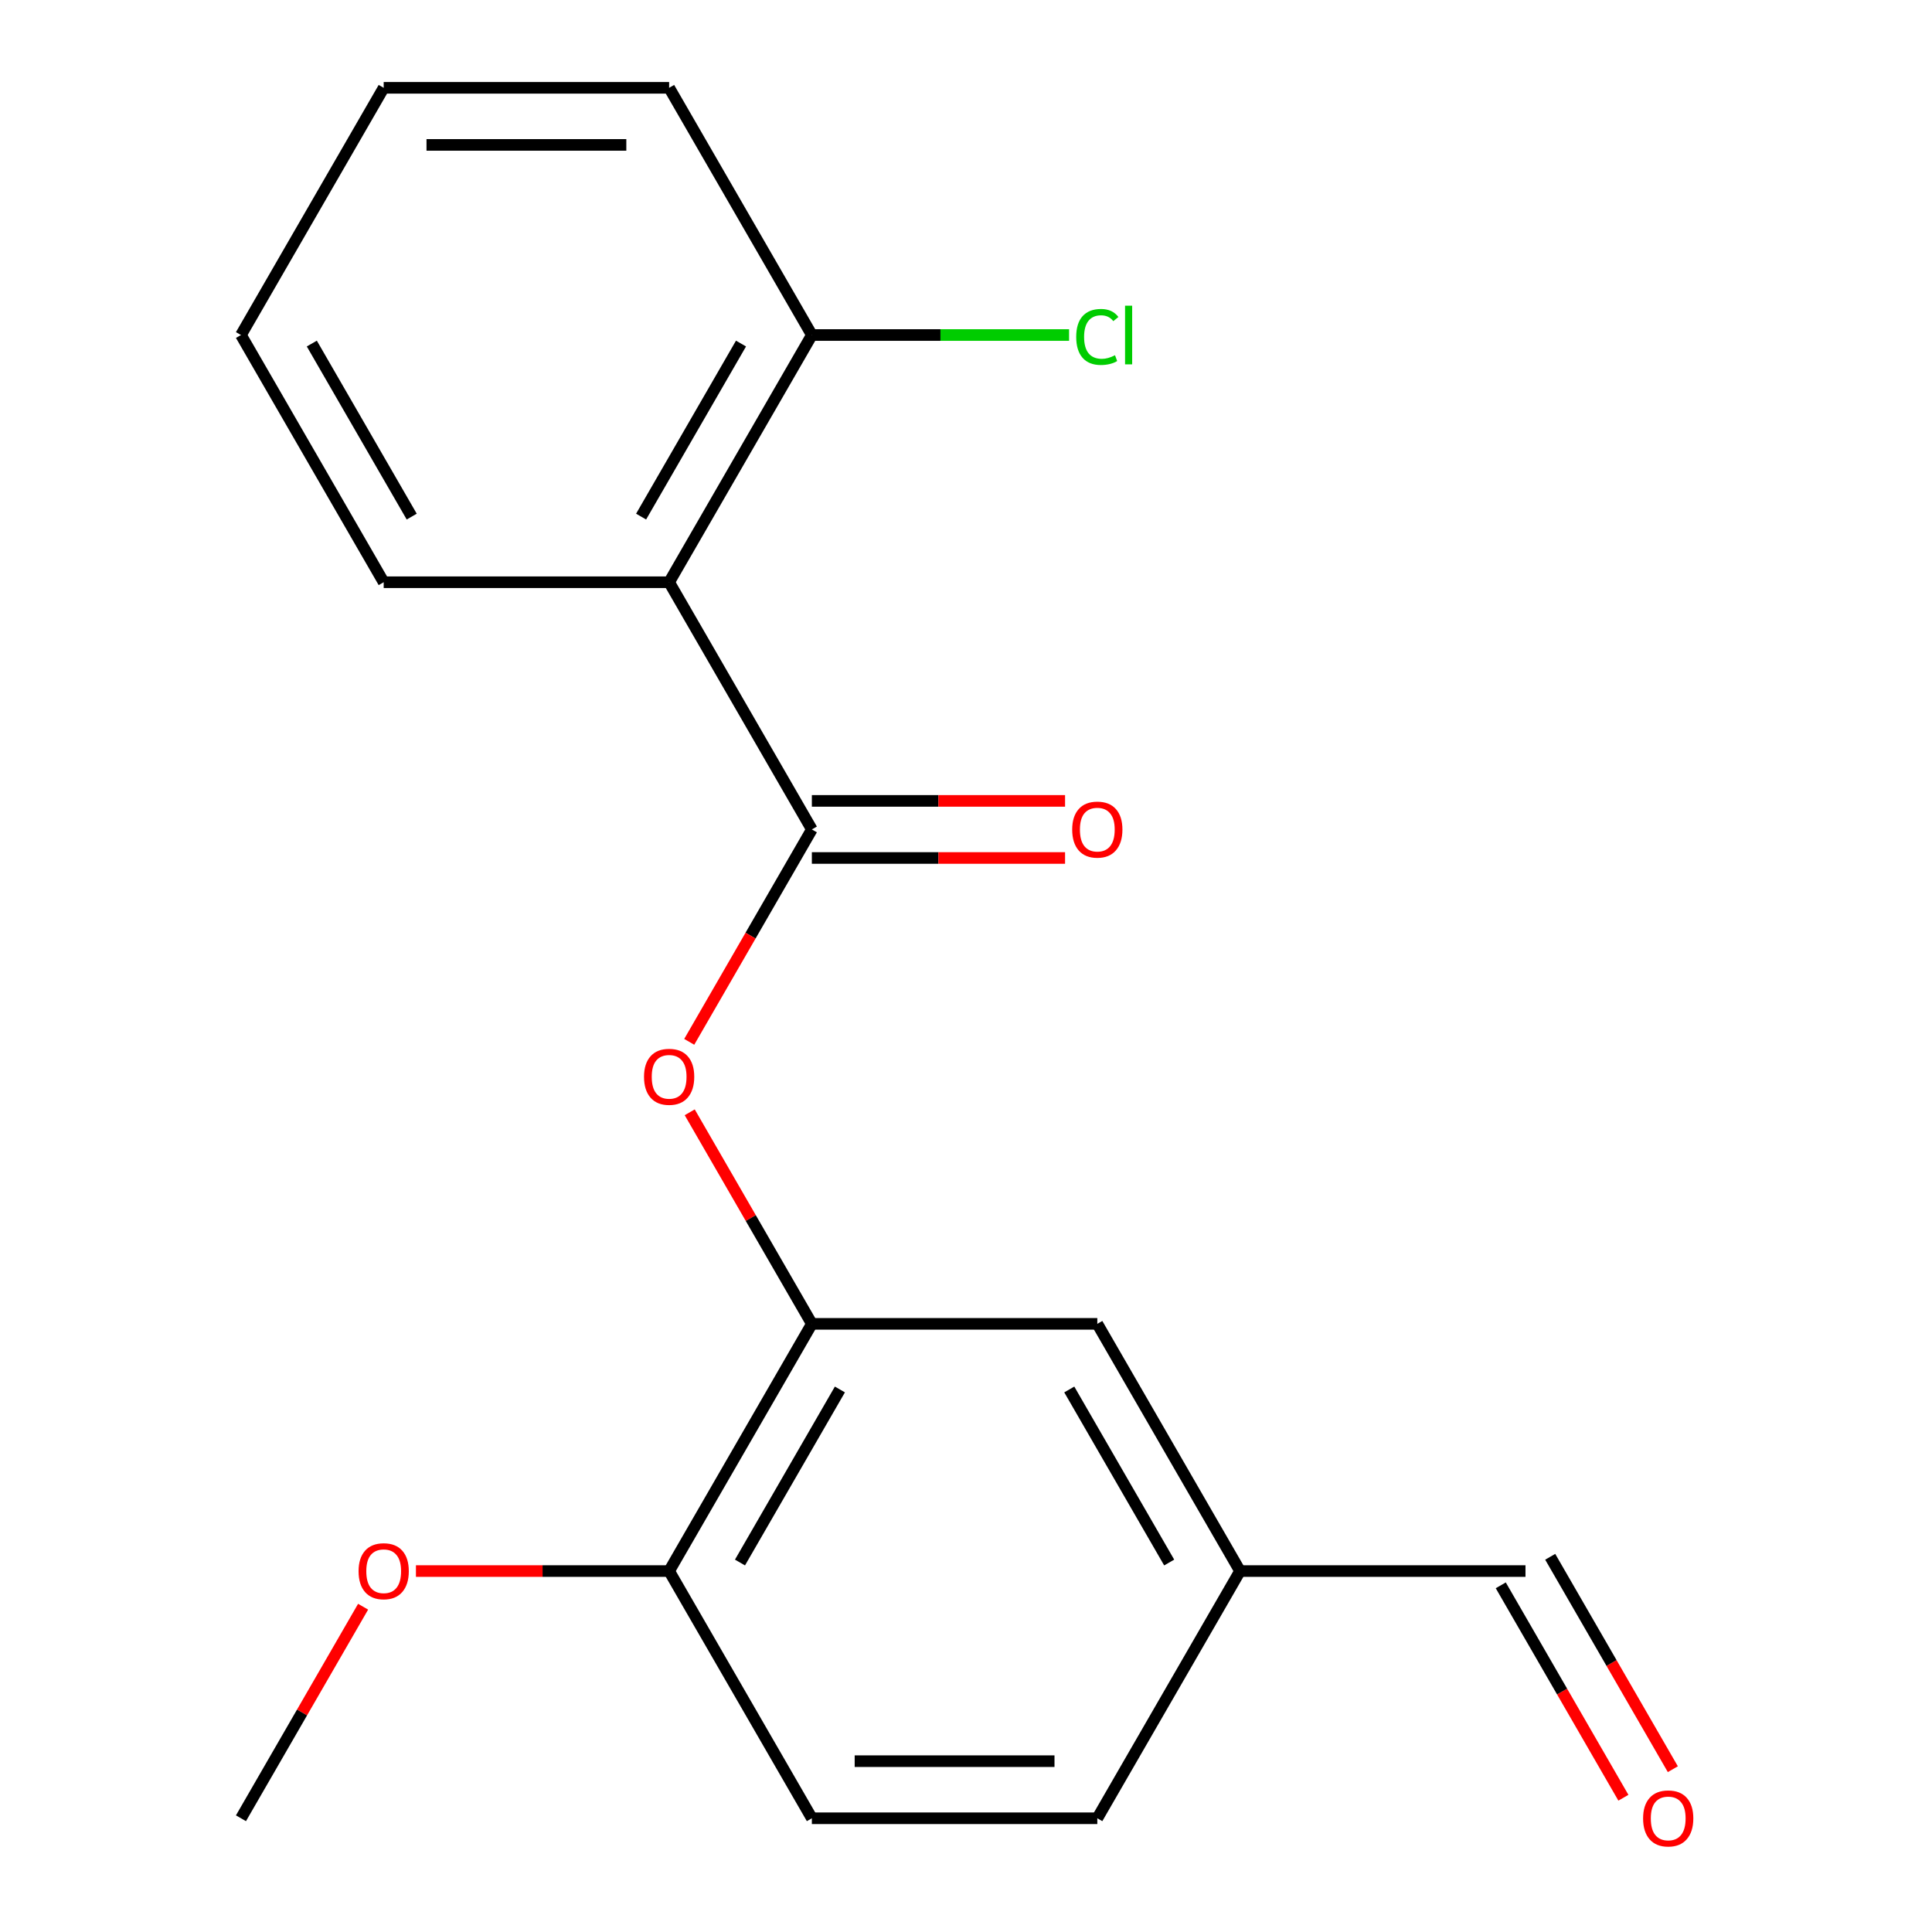 <?xml version='1.0' encoding='iso-8859-1'?>
<svg version='1.1' baseProfile='full'
              xmlns='http://www.w3.org/2000/svg'
                      xmlns:rdkit='http://www.rdkit.org/xml'
                      xmlns:xlink='http://www.w3.org/1999/xlink'
                  xml:space='preserve'
width='1000px' height='1000px' viewBox='0 0 1000 1000'>
<!-- END OF HEADER -->
<rect style='opacity:1.0;fill:#FFFFFF;stroke:none' width='1000' height='1000' x='0' y='0'> </rect>
<path class='bond-0' d='M 420.218,429.316 L 346.344,301.362' style='fill:none;fill-rule:evenodd;stroke:#000000;stroke-width:6px;stroke-linecap:butt;stroke-linejoin:miter;stroke-opacity:1' />
<path class='bond-1' d='M 420.218,429.316 L 388.481,484.285' style='fill:none;fill-rule:evenodd;stroke:#000000;stroke-width:6px;stroke-linecap:butt;stroke-linejoin:miter;stroke-opacity:1' />
<path class='bond-1' d='M 388.481,484.285 L 356.744,539.255' style='fill:none;fill-rule:evenodd;stroke:#FF0000;stroke-width:6px;stroke-linecap:butt;stroke-linejoin:miter;stroke-opacity:1' />
<path class='bond-5' d='M 420.218,444.09 L 485.745,444.09' style='fill:none;fill-rule:evenodd;stroke:#000000;stroke-width:6px;stroke-linecap:butt;stroke-linejoin:miter;stroke-opacity:1' />
<path class='bond-5' d='M 485.745,444.09 L 551.273,444.09' style='fill:none;fill-rule:evenodd;stroke:#FF0000;stroke-width:6px;stroke-linecap:butt;stroke-linejoin:miter;stroke-opacity:1' />
<path class='bond-5' d='M 420.218,414.541 L 485.745,414.541' style='fill:none;fill-rule:evenodd;stroke:#000000;stroke-width:6px;stroke-linecap:butt;stroke-linejoin:miter;stroke-opacity:1' />
<path class='bond-5' d='M 485.745,414.541 L 551.273,414.541' style='fill:none;fill-rule:evenodd;stroke:#FF0000;stroke-width:6px;stroke-linecap:butt;stroke-linejoin:miter;stroke-opacity:1' />
<path class='bond-3' d='M 346.344,301.362 L 420.218,173.408' style='fill:none;fill-rule:evenodd;stroke:#000000;stroke-width:6px;stroke-linecap:butt;stroke-linejoin:miter;stroke-opacity:1' />
<path class='bond-3' d='M 331.834,267.394 L 383.546,177.826' style='fill:none;fill-rule:evenodd;stroke:#000000;stroke-width:6px;stroke-linecap:butt;stroke-linejoin:miter;stroke-opacity:1' />
<path class='bond-13' d='M 346.344,301.362 L 198.596,301.362' style='fill:none;fill-rule:evenodd;stroke:#000000;stroke-width:6px;stroke-linecap:butt;stroke-linejoin:miter;stroke-opacity:1' />
<path class='bond-2' d='M 356.998,575.723 L 388.608,630.473' style='fill:none;fill-rule:evenodd;stroke:#FF0000;stroke-width:6px;stroke-linecap:butt;stroke-linejoin:miter;stroke-opacity:1' />
<path class='bond-2' d='M 388.608,630.473 L 420.218,685.223' style='fill:none;fill-rule:evenodd;stroke:#000000;stroke-width:6px;stroke-linecap:butt;stroke-linejoin:miter;stroke-opacity:1' />
<path class='bond-4' d='M 420.218,685.223 L 346.344,813.176' style='fill:none;fill-rule:evenodd;stroke:#000000;stroke-width:6px;stroke-linecap:butt;stroke-linejoin:miter;stroke-opacity:1' />
<path class='bond-4' d='M 434.728,719.191 L 383.016,808.758' style='fill:none;fill-rule:evenodd;stroke:#000000;stroke-width:6px;stroke-linecap:butt;stroke-linejoin:miter;stroke-opacity:1' />
<path class='bond-6' d='M 420.218,685.223 L 567.966,685.223' style='fill:none;fill-rule:evenodd;stroke:#000000;stroke-width:6px;stroke-linecap:butt;stroke-linejoin:miter;stroke-opacity:1' />
<path class='bond-11' d='M 420.218,173.408 L 486.785,173.408' style='fill:none;fill-rule:evenodd;stroke:#000000;stroke-width:6px;stroke-linecap:butt;stroke-linejoin:miter;stroke-opacity:1' />
<path class='bond-11' d='M 486.785,173.408 L 553.353,173.408' style='fill:none;fill-rule:evenodd;stroke:#00CC00;stroke-width:6px;stroke-linecap:butt;stroke-linejoin:miter;stroke-opacity:1' />
<path class='bond-15' d='M 420.218,173.408 L 346.344,45.455' style='fill:none;fill-rule:evenodd;stroke:#000000;stroke-width:6px;stroke-linecap:butt;stroke-linejoin:miter;stroke-opacity:1' />
<path class='bond-7' d='M 346.344,813.176 L 420.218,941.13' style='fill:none;fill-rule:evenodd;stroke:#000000;stroke-width:6px;stroke-linecap:butt;stroke-linejoin:miter;stroke-opacity:1' />
<path class='bond-14' d='M 346.344,813.176 L 280.817,813.176' style='fill:none;fill-rule:evenodd;stroke:#000000;stroke-width:6px;stroke-linecap:butt;stroke-linejoin:miter;stroke-opacity:1' />
<path class='bond-14' d='M 280.817,813.176 L 215.29,813.176' style='fill:none;fill-rule:evenodd;stroke:#FF0000;stroke-width:6px;stroke-linecap:butt;stroke-linejoin:miter;stroke-opacity:1' />
<path class='bond-9' d='M 567.966,685.223 L 641.84,813.176' style='fill:none;fill-rule:evenodd;stroke:#000000;stroke-width:6px;stroke-linecap:butt;stroke-linejoin:miter;stroke-opacity:1' />
<path class='bond-9' d='M 553.457,719.191 L 605.168,808.758' style='fill:none;fill-rule:evenodd;stroke:#000000;stroke-width:6px;stroke-linecap:butt;stroke-linejoin:miter;stroke-opacity:1' />
<path class='bond-20' d='M 420.218,941.13 L 567.966,941.13' style='fill:none;fill-rule:evenodd;stroke:#000000;stroke-width:6px;stroke-linecap:butt;stroke-linejoin:miter;stroke-opacity:1' />
<path class='bond-20' d='M 442.38,911.581 L 545.804,911.581' style='fill:none;fill-rule:evenodd;stroke:#000000;stroke-width:6px;stroke-linecap:butt;stroke-linejoin:miter;stroke-opacity:1' />
<path class='bond-8' d='M 865.858,915.729 L 834.121,860.759' style='fill:none;fill-rule:evenodd;stroke:#FF0000;stroke-width:6px;stroke-linecap:butt;stroke-linejoin:miter;stroke-opacity:1' />
<path class='bond-8' d='M 834.121,860.759 L 802.384,805.789' style='fill:none;fill-rule:evenodd;stroke:#000000;stroke-width:6px;stroke-linecap:butt;stroke-linejoin:miter;stroke-opacity:1' />
<path class='bond-8' d='M 840.267,930.504 L 808.53,875.534' style='fill:none;fill-rule:evenodd;stroke:#FF0000;stroke-width:6px;stroke-linecap:butt;stroke-linejoin:miter;stroke-opacity:1' />
<path class='bond-8' d='M 808.53,875.534 L 776.793,820.564' style='fill:none;fill-rule:evenodd;stroke:#000000;stroke-width:6px;stroke-linecap:butt;stroke-linejoin:miter;stroke-opacity:1' />
<path class='bond-10' d='M 641.84,813.176 L 789.588,813.176' style='fill:none;fill-rule:evenodd;stroke:#000000;stroke-width:6px;stroke-linecap:butt;stroke-linejoin:miter;stroke-opacity:1' />
<path class='bond-12' d='M 641.84,813.176 L 567.966,941.13' style='fill:none;fill-rule:evenodd;stroke:#000000;stroke-width:6px;stroke-linecap:butt;stroke-linejoin:miter;stroke-opacity:1' />
<path class='bond-17' d='M 198.596,301.362 L 124.722,173.408' style='fill:none;fill-rule:evenodd;stroke:#000000;stroke-width:6px;stroke-linecap:butt;stroke-linejoin:miter;stroke-opacity:1' />
<path class='bond-17' d='M 213.105,267.394 L 161.394,177.826' style='fill:none;fill-rule:evenodd;stroke:#000000;stroke-width:6px;stroke-linecap:butt;stroke-linejoin:miter;stroke-opacity:1' />
<path class='bond-16' d='M 187.942,831.63 L 156.332,886.38' style='fill:none;fill-rule:evenodd;stroke:#FF0000;stroke-width:6px;stroke-linecap:butt;stroke-linejoin:miter;stroke-opacity:1' />
<path class='bond-16' d='M 156.332,886.38 L 124.722,941.13' style='fill:none;fill-rule:evenodd;stroke:#000000;stroke-width:6px;stroke-linecap:butt;stroke-linejoin:miter;stroke-opacity:1' />
<path class='bond-19' d='M 346.344,45.455 L 198.596,45.455' style='fill:none;fill-rule:evenodd;stroke:#000000;stroke-width:6px;stroke-linecap:butt;stroke-linejoin:miter;stroke-opacity:1' />
<path class='bond-19' d='M 324.182,75.004 L 220.758,75.004' style='fill:none;fill-rule:evenodd;stroke:#000000;stroke-width:6px;stroke-linecap:butt;stroke-linejoin:miter;stroke-opacity:1' />
<path class='bond-18' d='M 124.722,173.408 L 198.596,45.455' style='fill:none;fill-rule:evenodd;stroke:#000000;stroke-width:6px;stroke-linecap:butt;stroke-linejoin:miter;stroke-opacity:1' />
<path  class='atom-2' d='M 333.344 557.349
Q 333.344 550.549, 336.704 546.749
Q 340.064 542.949, 346.344 542.949
Q 352.624 542.949, 355.984 546.749
Q 359.344 550.549, 359.344 557.349
Q 359.344 564.229, 355.944 568.149
Q 352.544 572.029, 346.344 572.029
Q 340.104 572.029, 336.704 568.149
Q 333.344 564.269, 333.344 557.349
M 346.344 568.829
Q 350.664 568.829, 352.984 565.949
Q 355.344 563.029, 355.344 557.349
Q 355.344 551.789, 352.984 548.989
Q 350.664 546.149, 346.344 546.149
Q 342.024 546.149, 339.664 548.949
Q 337.344 551.749, 337.344 557.349
Q 337.344 563.069, 339.664 565.949
Q 342.024 568.829, 346.344 568.829
' fill='#FF0000'/>
<path  class='atom-6' d='M 554.966 429.396
Q 554.966 422.596, 558.326 418.796
Q 561.686 414.996, 567.966 414.996
Q 574.246 414.996, 577.606 418.796
Q 580.966 422.596, 580.966 429.396
Q 580.966 436.276, 577.566 440.196
Q 574.166 444.076, 567.966 444.076
Q 561.726 444.076, 558.326 440.196
Q 554.966 436.316, 554.966 429.396
M 567.966 440.876
Q 572.286 440.876, 574.606 437.996
Q 576.966 435.076, 576.966 429.396
Q 576.966 423.836, 574.606 421.036
Q 572.286 418.196, 567.966 418.196
Q 563.646 418.196, 561.286 420.996
Q 558.966 423.796, 558.966 429.396
Q 558.966 435.116, 561.286 437.996
Q 563.646 440.876, 567.966 440.876
' fill='#FF0000'/>
<path  class='atom-9' d='M 850.463 941.21
Q 850.463 934.41, 853.823 930.61
Q 857.183 926.81, 863.463 926.81
Q 869.743 926.81, 873.103 930.61
Q 876.463 934.41, 876.463 941.21
Q 876.463 948.09, 873.063 952.01
Q 869.663 955.89, 863.463 955.89
Q 857.223 955.89, 853.823 952.01
Q 850.463 948.13, 850.463 941.21
M 863.463 952.69
Q 867.783 952.69, 870.103 949.81
Q 872.463 946.89, 872.463 941.21
Q 872.463 935.65, 870.103 932.85
Q 867.783 930.01, 863.463 930.01
Q 859.143 930.01, 856.783 932.81
Q 854.463 935.61, 854.463 941.21
Q 854.463 946.93, 856.783 949.81
Q 859.143 952.69, 863.463 952.69
' fill='#FF0000'/>
<path  class='atom-12' d='M 557.046 174.388
Q 557.046 167.348, 560.326 163.668
Q 563.646 159.948, 569.926 159.948
Q 575.766 159.948, 578.886 164.068
L 576.246 166.228
Q 573.966 163.228, 569.926 163.228
Q 565.646 163.228, 563.366 166.108
Q 561.126 168.948, 561.126 174.388
Q 561.126 179.988, 563.446 182.868
Q 565.806 185.748, 570.366 185.748
Q 573.486 185.748, 577.126 183.868
L 578.246 186.868
Q 576.766 187.828, 574.526 188.388
Q 572.286 188.948, 569.806 188.948
Q 563.646 188.948, 560.326 185.188
Q 557.046 181.428, 557.046 174.388
' fill='#00CC00'/>
<path  class='atom-12' d='M 582.326 158.228
L 586.006 158.228
L 586.006 188.588
L 582.326 188.588
L 582.326 158.228
' fill='#00CC00'/>
<path  class='atom-15' d='M 185.596 813.256
Q 185.596 806.456, 188.956 802.656
Q 192.316 798.856, 198.596 798.856
Q 204.876 798.856, 208.236 802.656
Q 211.596 806.456, 211.596 813.256
Q 211.596 820.136, 208.196 824.056
Q 204.796 827.936, 198.596 827.936
Q 192.356 827.936, 188.956 824.056
Q 185.596 820.176, 185.596 813.256
M 198.596 824.736
Q 202.916 824.736, 205.236 821.856
Q 207.596 818.936, 207.596 813.256
Q 207.596 807.696, 205.236 804.896
Q 202.916 802.056, 198.596 802.056
Q 194.276 802.056, 191.916 804.856
Q 189.596 807.656, 189.596 813.256
Q 189.596 818.976, 191.916 821.856
Q 194.276 824.736, 198.596 824.736
' fill='#FF0000'/>
</svg>
